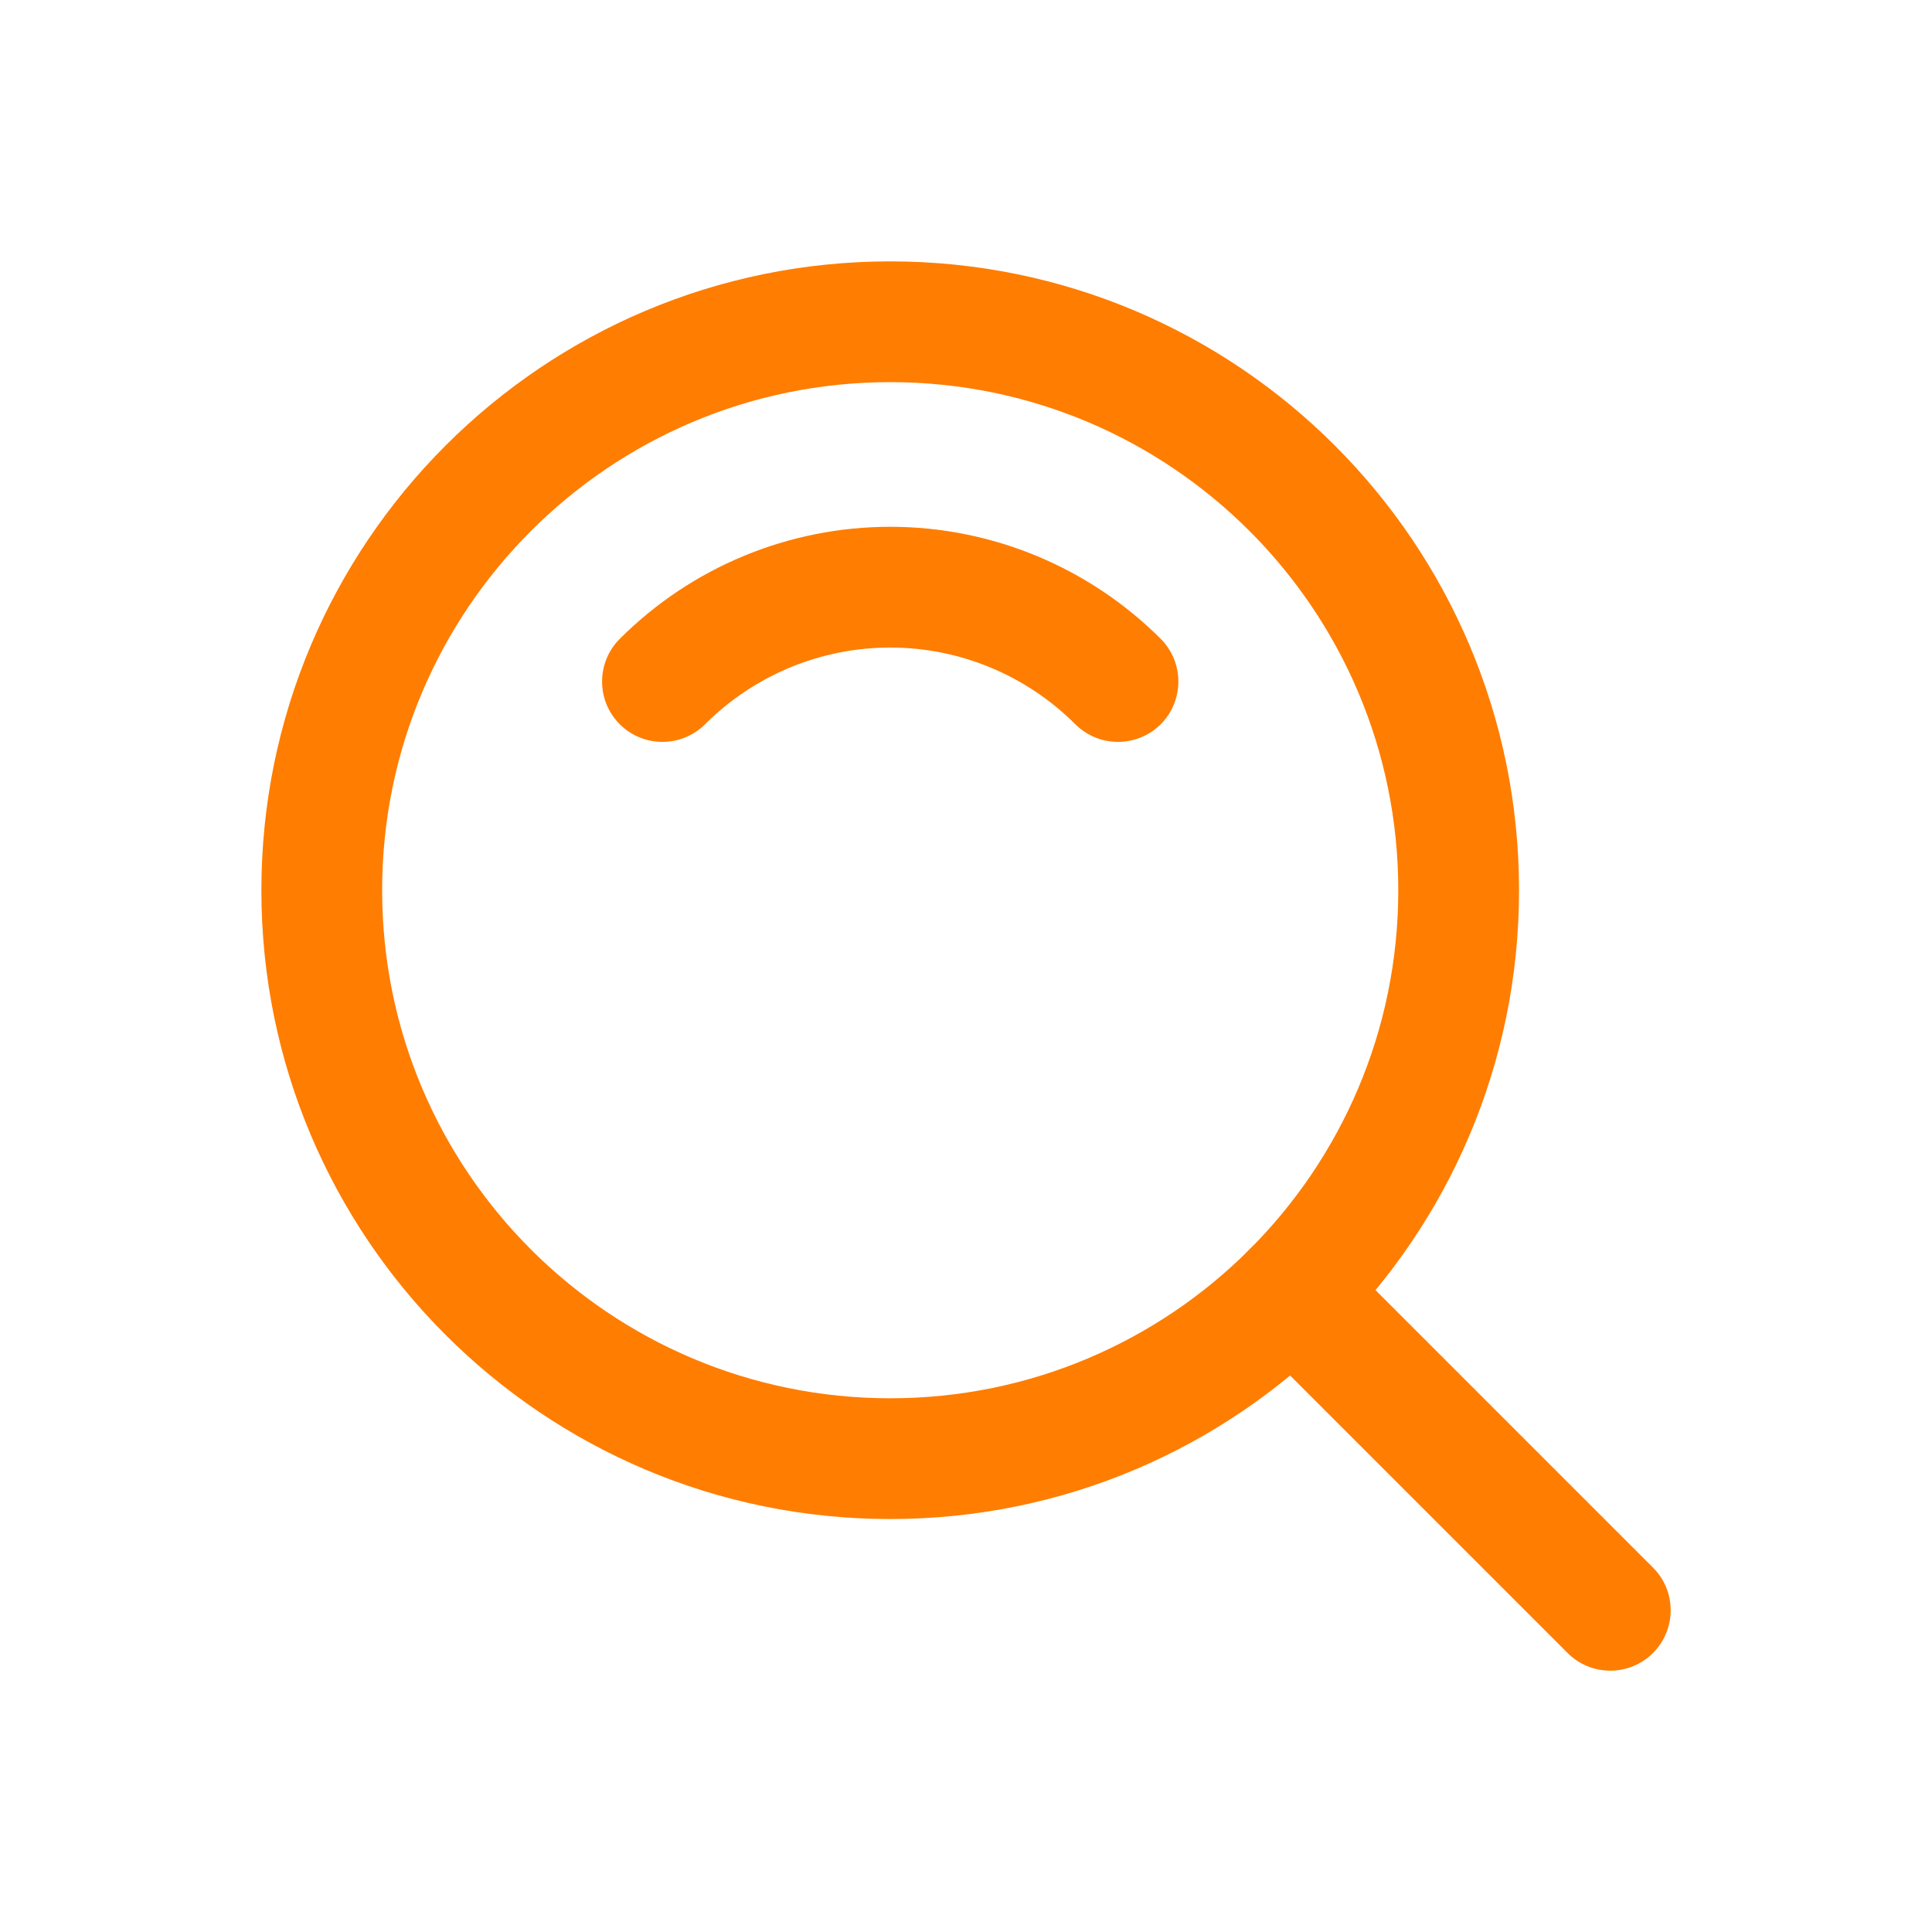 <svg width="24" height="24" viewBox="0 0 24 24" fill="none" xmlns="http://www.w3.org/2000/svg">
<path fill-rule="evenodd" clip-rule="evenodd" d="M11.059 4.747C7.573 4.747 4.747 7.573 4.747 11.059C4.747 14.545 7.573 17.37 11.059 17.37C14.544 17.37 17.37 14.545 17.37 11.059C17.37 7.573 14.544 4.747 11.059 4.747ZM3.247 11.059C3.247 6.744 6.744 3.247 11.059 3.247C15.373 3.247 18.87 6.744 18.87 11.059C18.87 15.373 15.373 18.87 11.059 18.87C6.744 18.87 3.247 15.373 3.247 11.059Z" fill="#FF7D00"/>
<path fill-rule="evenodd" clip-rule="evenodd" d="M11.059 8.044C10.196 8.044 9.369 8.387 8.759 8.997C8.466 9.289 7.992 9.289 7.699 8.997C7.406 8.704 7.406 8.229 7.699 7.936C8.59 7.045 9.798 6.544 11.059 6.544C12.319 6.544 13.527 7.045 14.419 7.936C14.711 8.229 14.711 8.704 14.419 8.997C14.126 9.289 13.651 9.289 13.358 8.997C12.748 8.387 11.921 8.044 11.059 8.044Z" fill="#FF7D00"/>
<path fill-rule="evenodd" clip-rule="evenodd" d="M15.521 15.521C15.814 15.229 16.289 15.229 16.582 15.521L20.534 19.473C20.827 19.766 20.827 20.241 20.534 20.534C20.241 20.827 19.766 20.827 19.473 20.534L15.521 16.582C15.229 16.289 15.229 15.814 15.521 15.521Z" fill="#FF7D00"/>
</svg>
